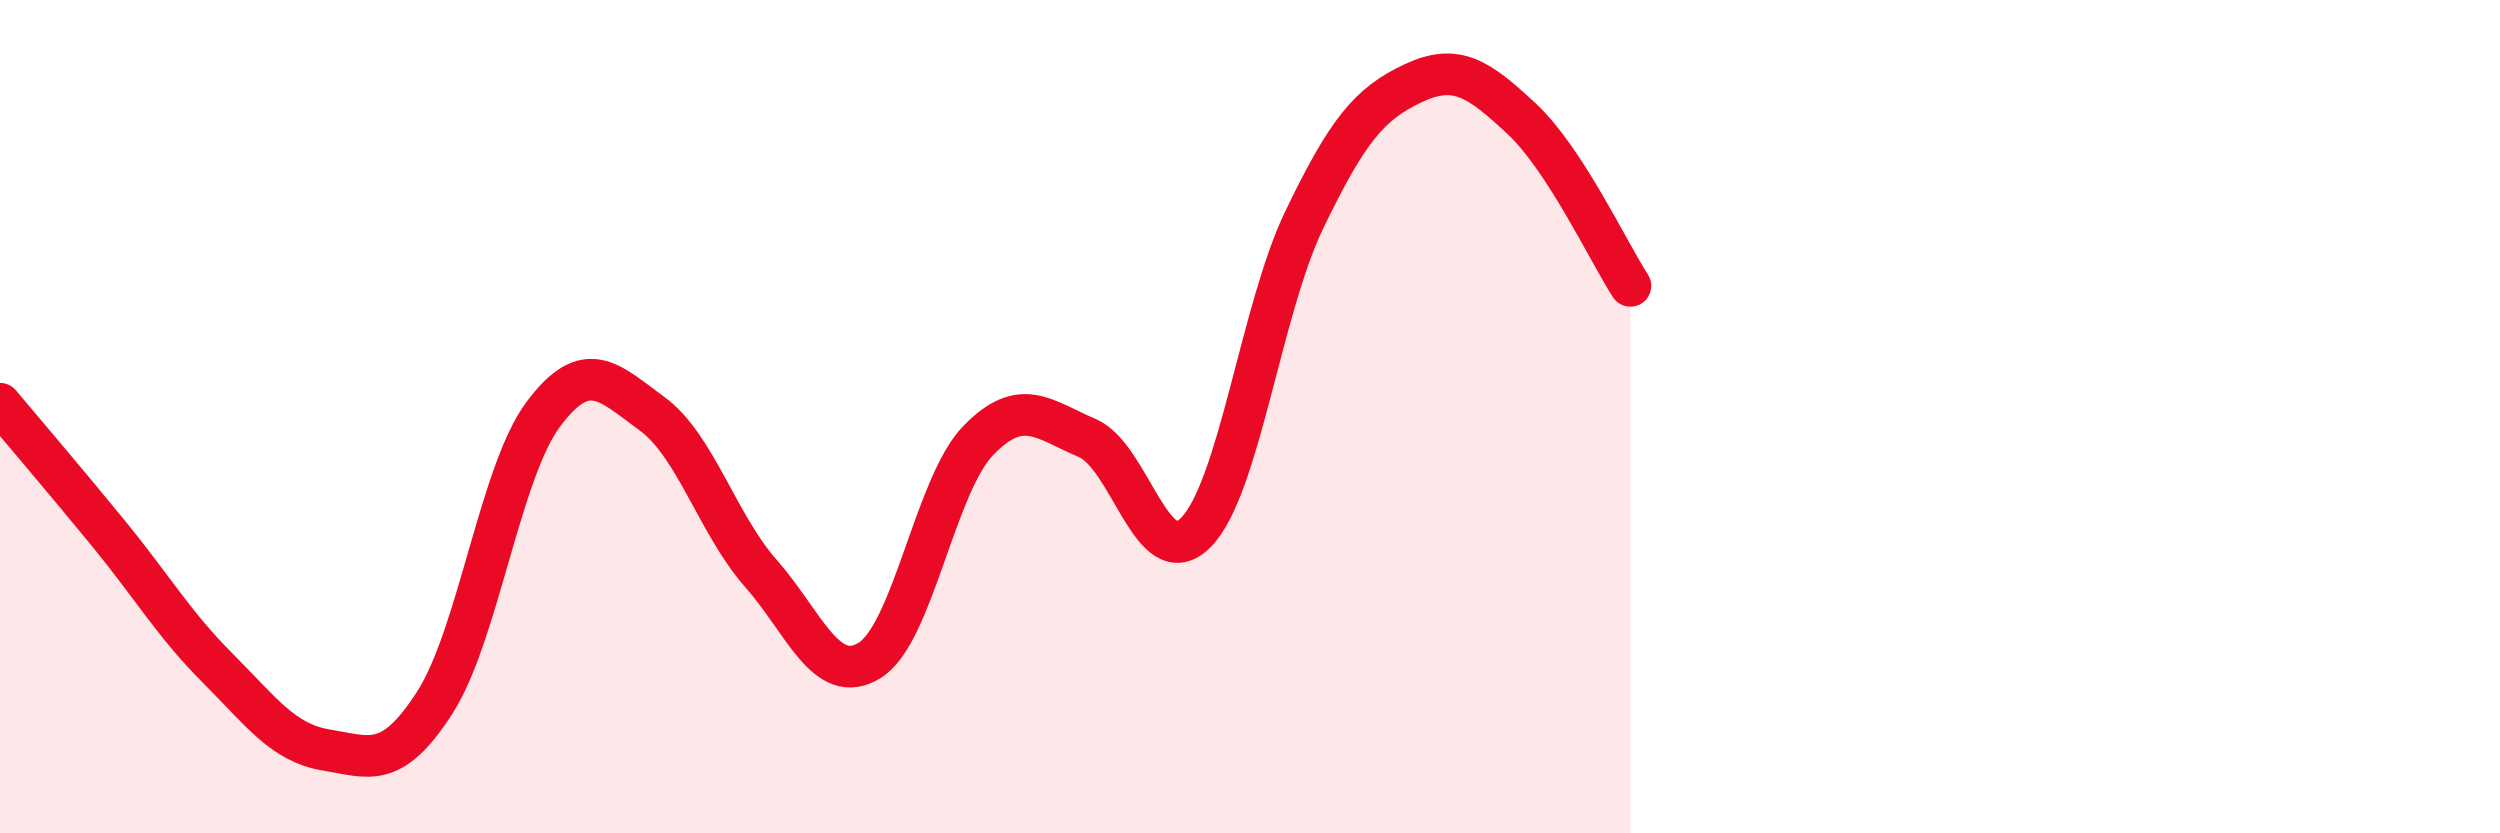 
    <svg width="60" height="20" viewBox="0 0 60 20" xmlns="http://www.w3.org/2000/svg">
      <path
        d="M 0,9.69 C 0.52,10.31 1.57,11.54 2.61,12.81 C 3.65,14.08 4.18,14.99 5.22,16.03 C 6.26,17.07 6.79,17.83 7.83,18 C 8.87,18.17 9.39,18.48 10.43,16.87 C 11.47,15.26 12,11.33 13.04,9.94 C 14.08,8.55 14.61,9.17 15.65,9.93 C 16.69,10.69 17.22,12.58 18.26,13.76 C 19.3,14.94 19.83,16.49 20.87,15.85 C 21.91,15.21 22.44,11.64 23.48,10.57 C 24.52,9.5 25.05,10.07 26.09,10.51 C 27.13,10.95 27.66,13.83 28.7,12.78 C 29.74,11.73 30.26,7.44 31.3,5.28 C 32.34,3.12 32.87,2.49 33.91,2 C 34.95,1.51 35.48,1.88 36.52,2.85 C 37.56,3.82 38.61,6.06 39.13,6.86L39.13 20L0 20Z"
        fill="#EB0A25"
        opacity="0.1"
        stroke-linecap="round"
        stroke-linejoin="round"
      />
      <path
        d="M 0,9.69 C 0.52,10.31 1.57,11.54 2.61,12.81 C 3.65,14.08 4.18,14.99 5.22,16.03 C 6.26,17.07 6.79,17.83 7.83,18 C 8.87,18.17 9.39,18.48 10.43,16.87 C 11.47,15.26 12,11.33 13.04,9.94 C 14.08,8.55 14.61,9.17 15.65,9.93 C 16.69,10.69 17.22,12.58 18.26,13.76 C 19.3,14.94 19.83,16.49 20.87,15.85 C 21.91,15.21 22.44,11.64 23.48,10.57 C 24.52,9.5 25.05,10.07 26.09,10.51 C 27.13,10.95 27.66,13.83 28.7,12.78 C 29.74,11.73 30.26,7.44 31.3,5.28 C 32.34,3.12 32.87,2.49 33.91,2 C 34.95,1.51 35.48,1.88 36.52,2.85 C 37.56,3.82 38.61,6.06 39.13,6.86"
        stroke="#EB0A25"
        stroke-width="1"
        fill="none"
        stroke-linecap="round"
        stroke-linejoin="round"
      />
    </svg>
  